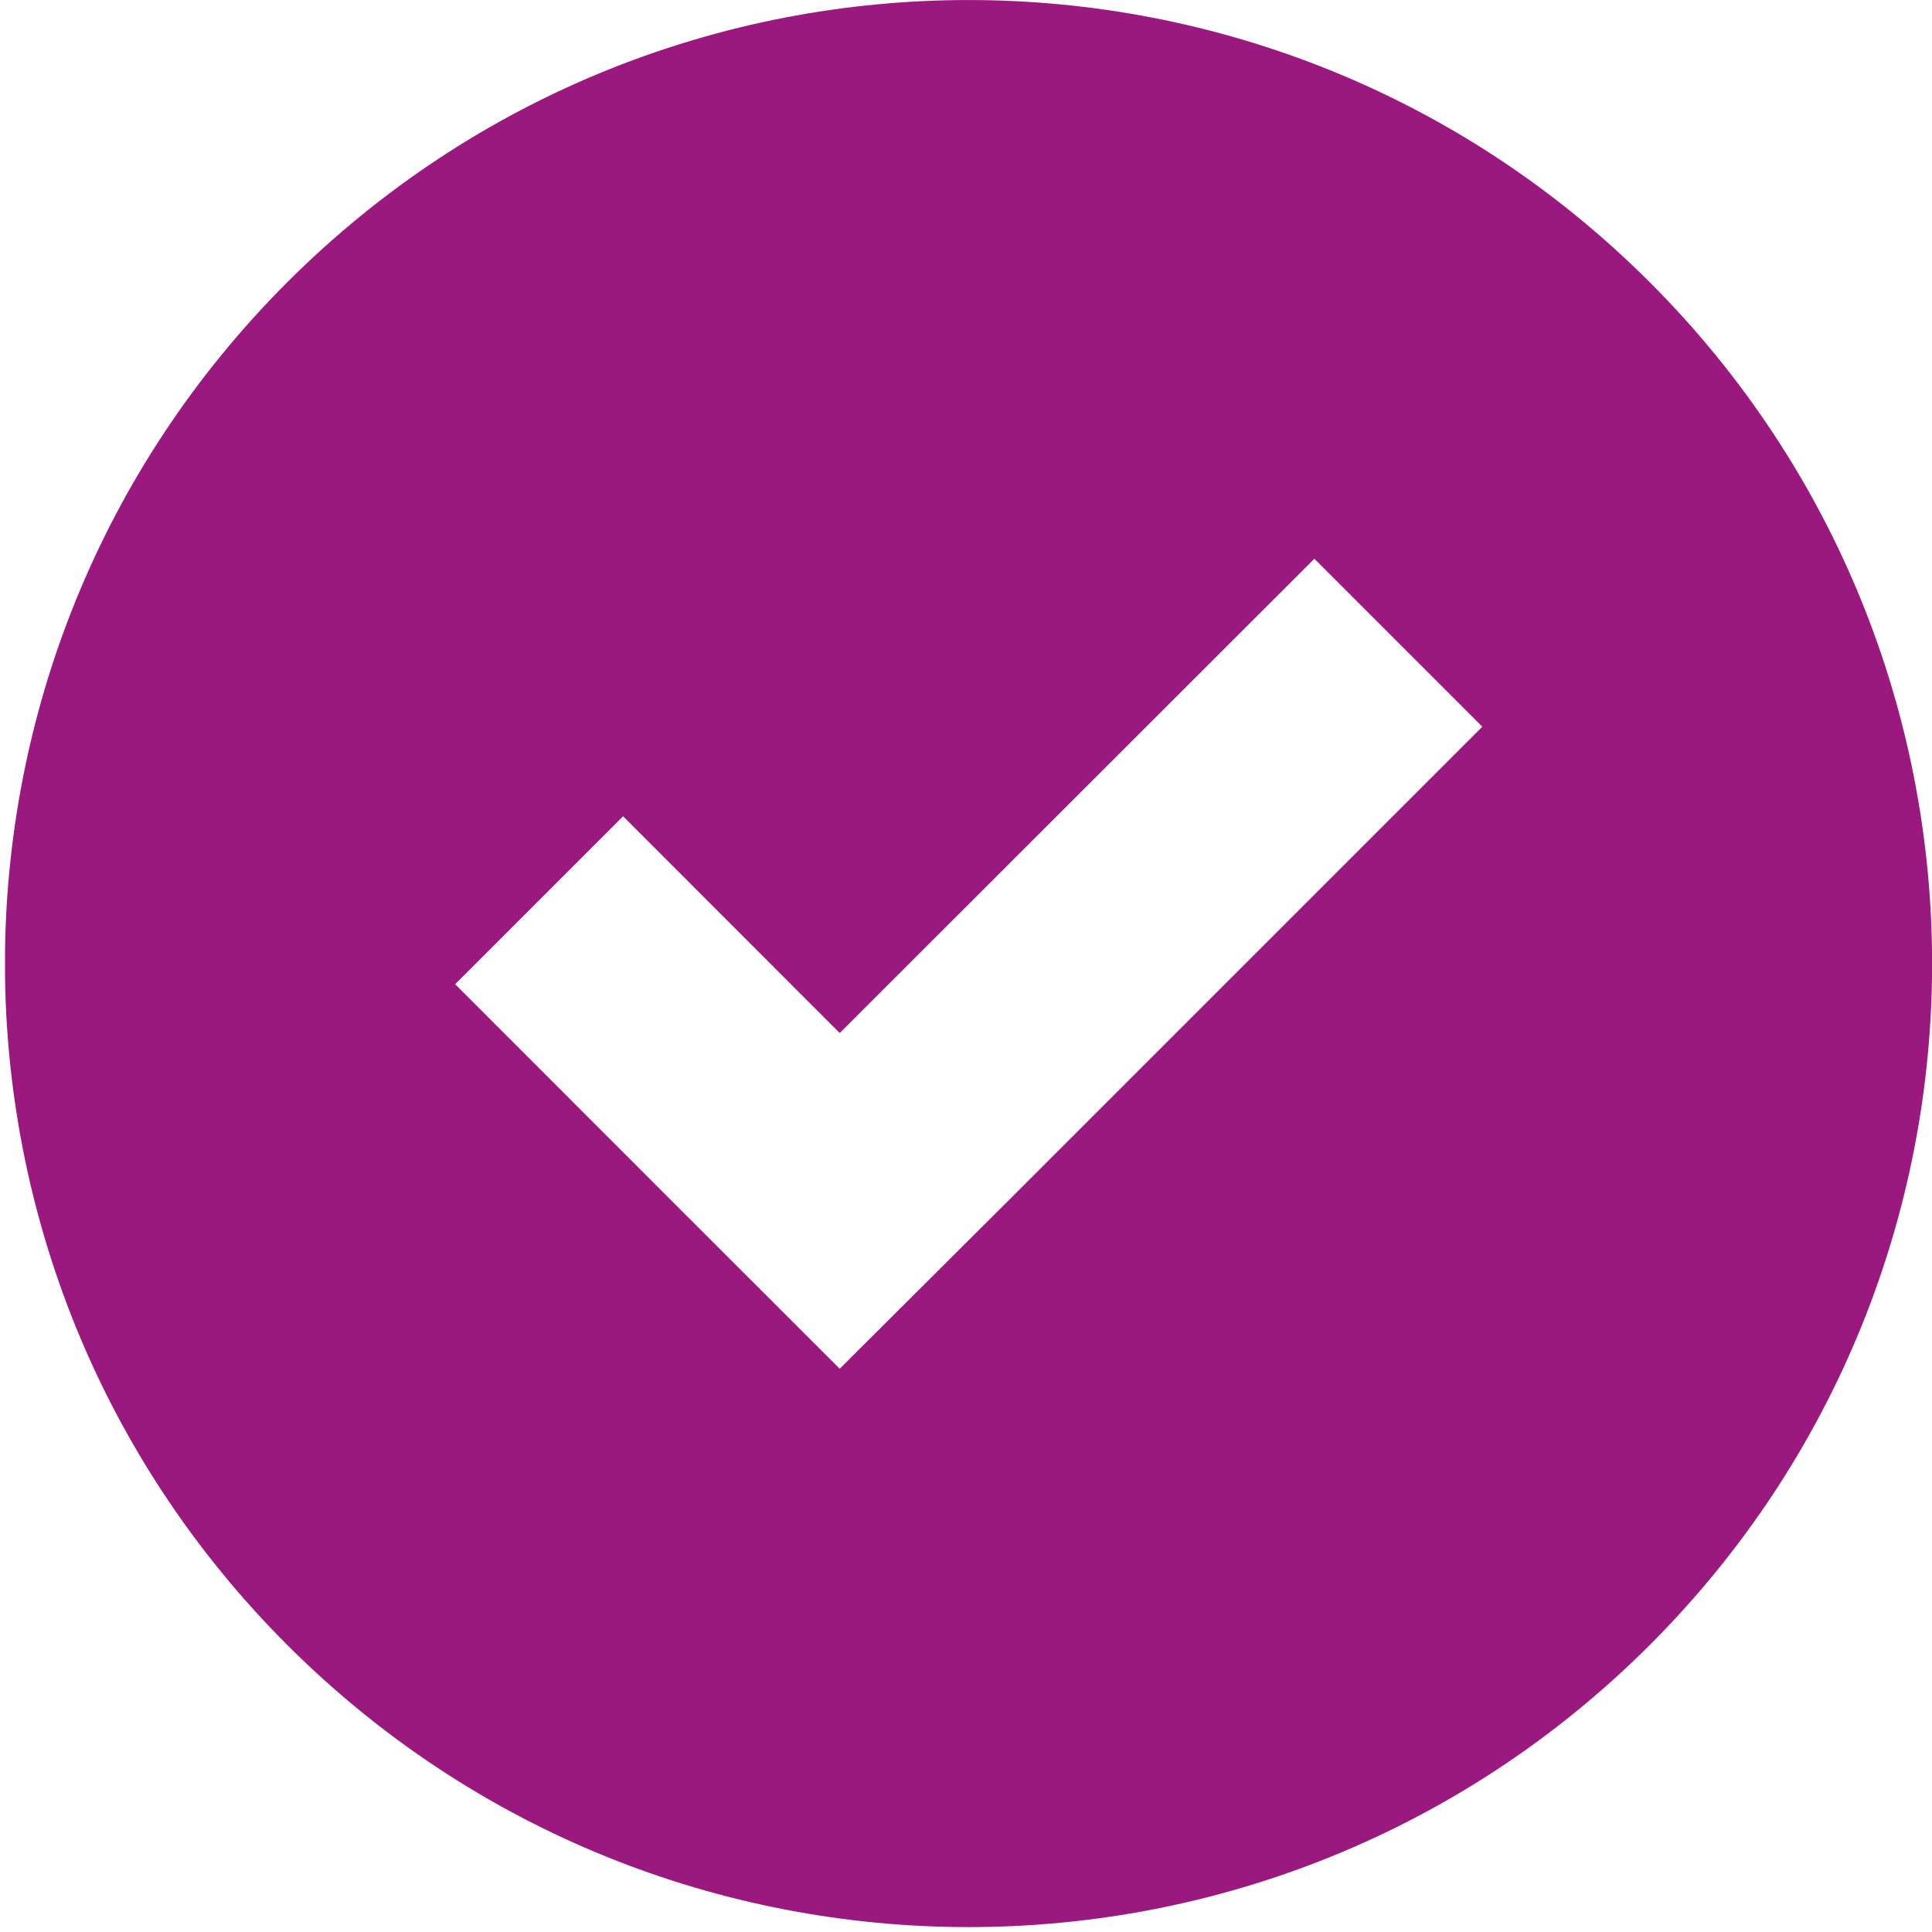 <?xml version="1.0" encoding="utf-8"?>
<!-- Generator: Adobe Illustrator 23.0.4, SVG Export Plug-In . SVG Version: 6.00 Build 0)  -->
<svg version="1.1" id="Layer_1" xmlns="http://www.w3.org/2000/svg" xmlns:xlink="http://www.w3.org/1999/xlink" x="0px" y="0px"
	 viewBox="0 0 141.73 141.73" style="enable-background:new 0 0 141.73 141.73;" xml:space="preserve">
<style type="text/css">
	.st0{clip-path:url(#SVGID_2_);}
	.st1{fill:#9B187E;}
</style>
<g>
	<g>
		<defs>
			<rect id="SVGID_1_" x="0.37" y="0" width="141.37" height="141.37"/>
		</defs>
		<clipPath id="SVGID_2_">
			<use xlink:href="#SVGID_1_"  style="overflow:visible;"/>
		</clipPath>
		<g class="st0">
			<path class="st1" d="M121.03,120.67c27.61-27.61,27.61-72.35,0-99.96C93.42-6.9,48.68-6.9,21.07,20.71
				c-27.61,27.61-27.61,72.35,0,99.96C48.68,148.27,93.45,148.27,121.03,120.67L121.03,120.67z M45.71,59.88L61.6,75.78l34.82-34.79
				l12.32,12.32L73.95,88.1L61.6,100.41L49.28,88.1L33.39,72.2L45.71,59.88z M45.71,59.88"/>
		</g>
	</g>
</g>
</svg>
